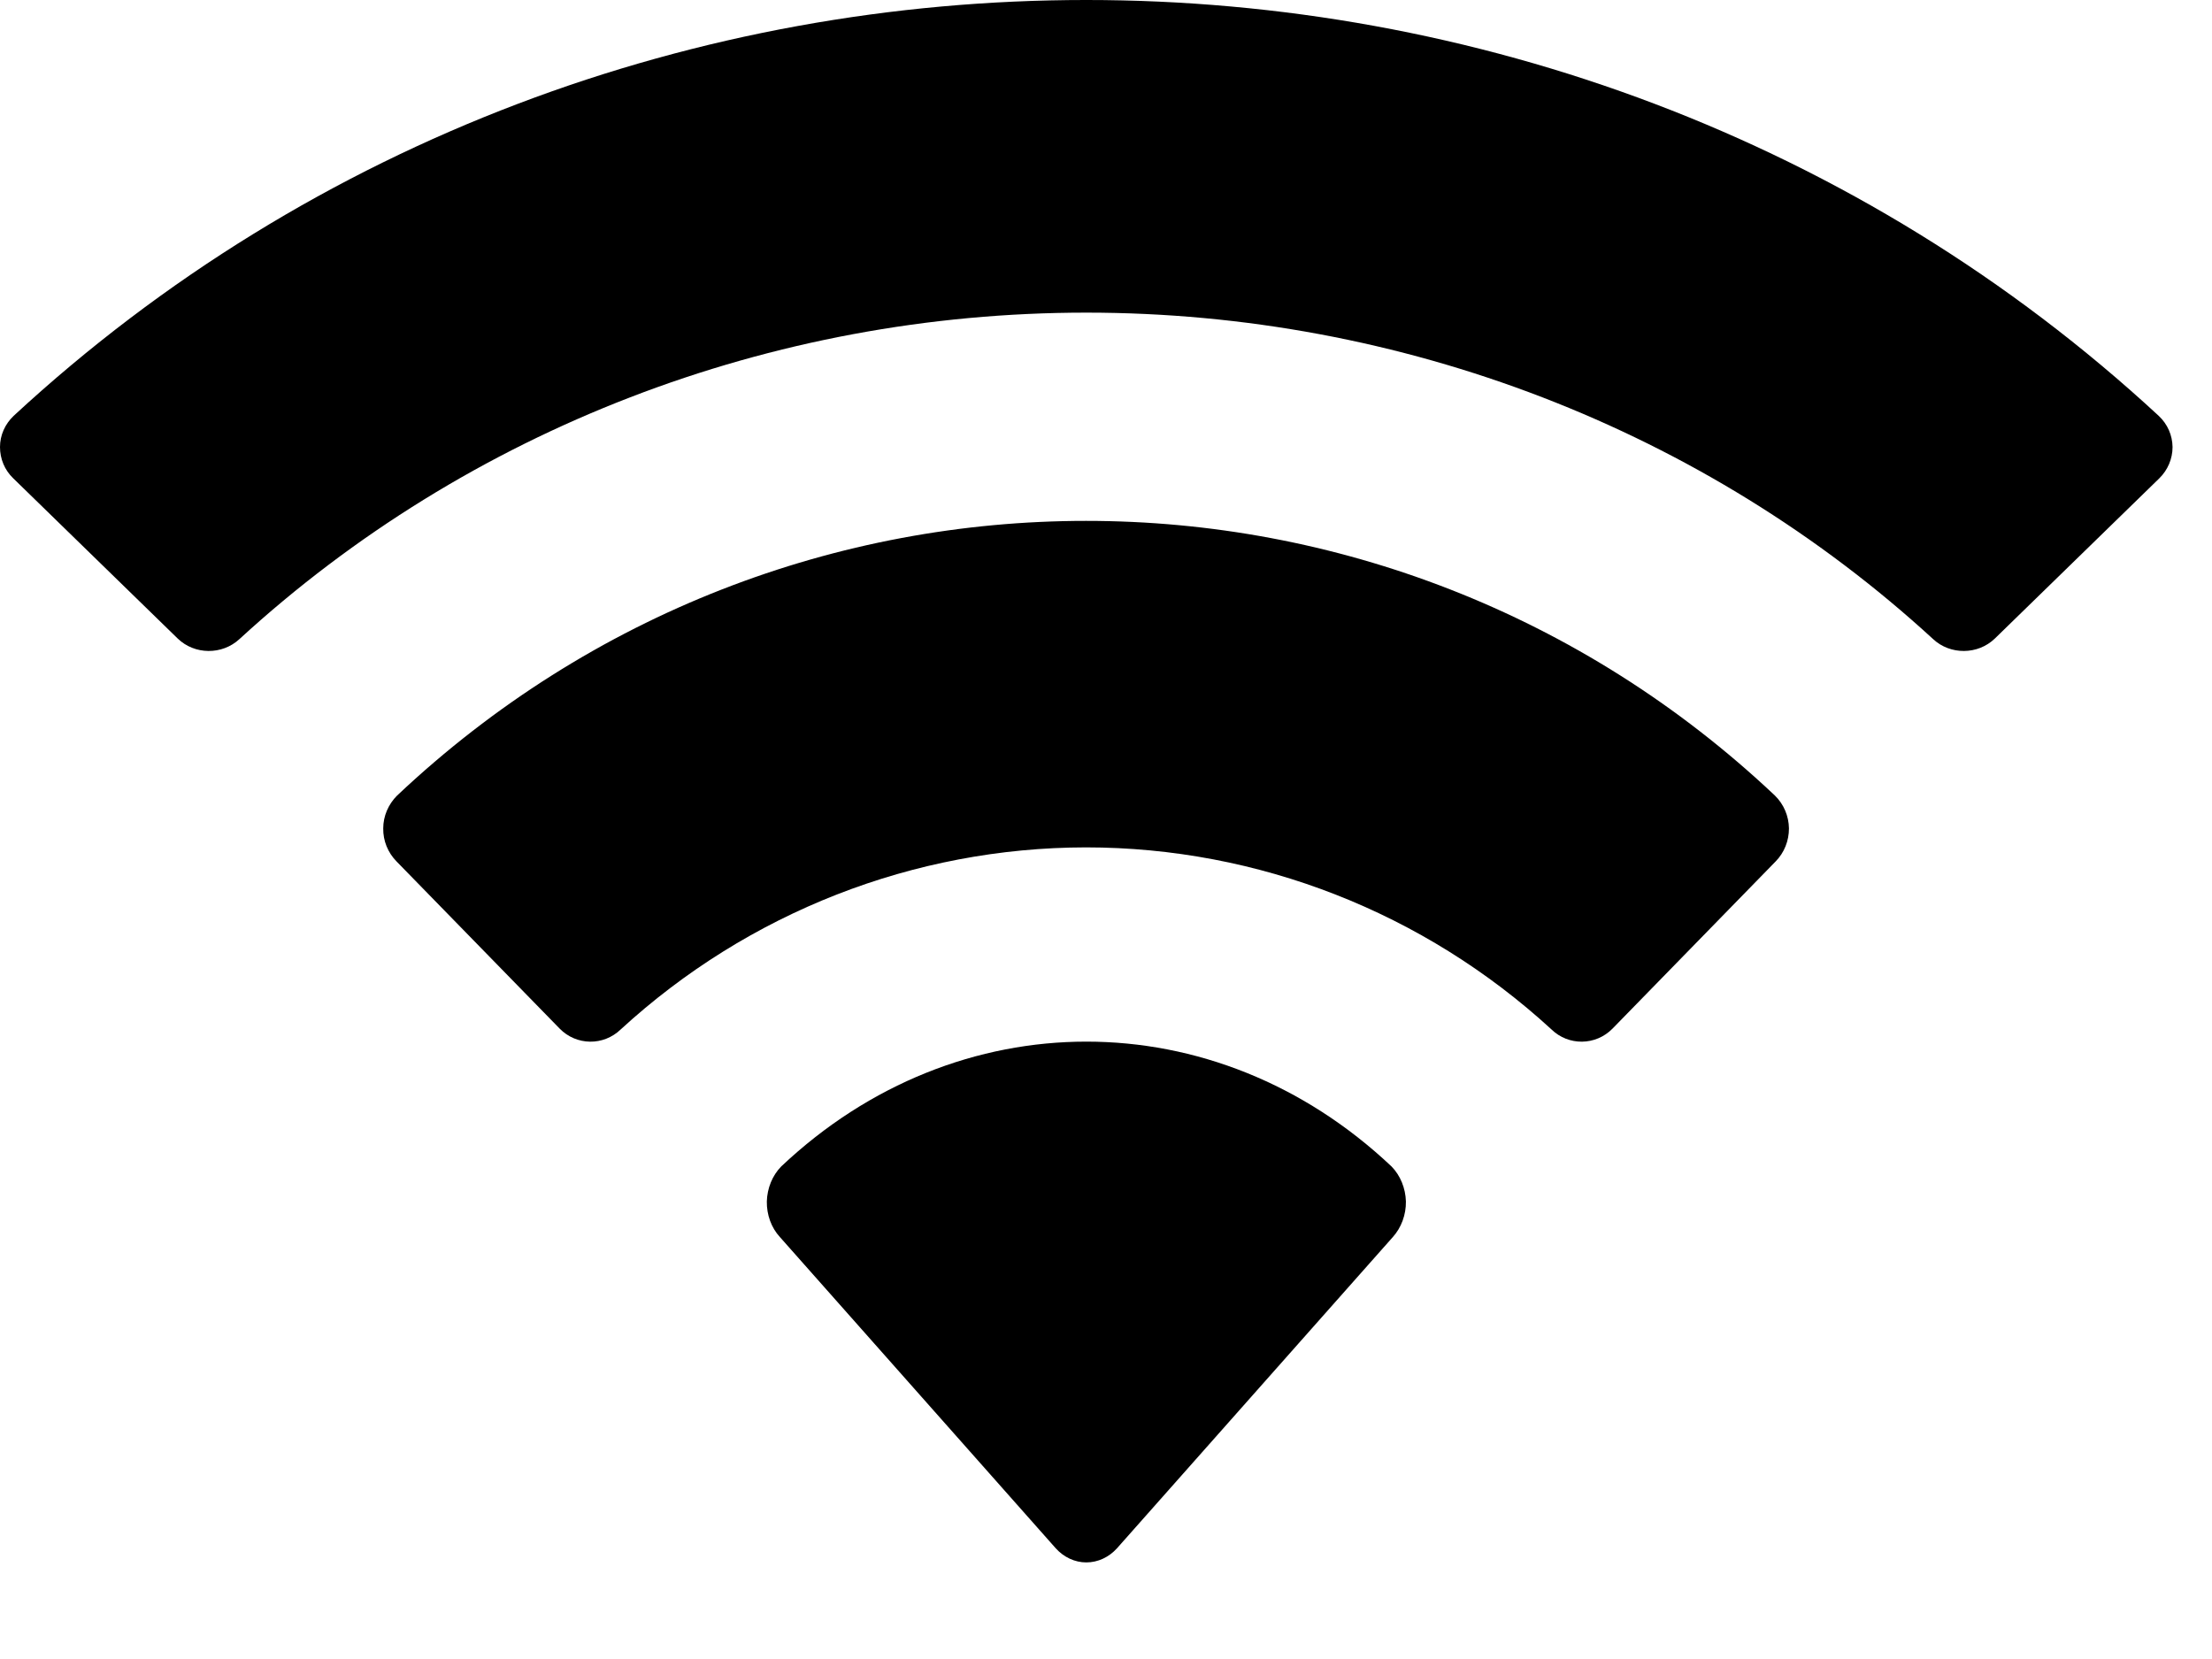 <?xml version="1.0" encoding="utf-8"?>
<svg xmlns="http://www.w3.org/2000/svg" fill="none" height="100%" overflow="visible" preserveAspectRatio="none" style="display: block;" viewBox="0 0 12 9" width="100%">
<path clip-rule="evenodd" d="M5.893 1.696C7.603 1.696 9.248 2.33 10.487 3.467C10.58 3.554 10.73 3.553 10.822 3.464L11.714 2.595C11.76 2.55 11.786 2.489 11.786 2.425C11.785 2.361 11.759 2.301 11.711 2.256C8.459 -0.752 3.327 -0.752 0.074 2.256C0.027 2.301 0 2.361 5.37934e-06 2.425C-0 2.489 0.025 2.55 0.072 2.595L0.964 3.464C1.056 3.553 1.205 3.554 1.299 3.467C2.538 2.33 4.183 1.696 5.893 1.696ZM5.891 4.597C6.824 4.597 7.724 4.949 8.416 5.584C8.509 5.675 8.657 5.673 8.748 5.58L9.633 4.673C9.68 4.625 9.705 4.561 9.705 4.494C9.704 4.427 9.677 4.363 9.629 4.316C7.523 2.329 4.261 2.329 2.154 4.316C2.107 4.363 2.079 4.427 2.079 4.494C2.078 4.561 2.104 4.625 2.151 4.673L3.036 5.58C3.127 5.673 3.274 5.675 3.368 5.584C4.059 4.95 4.958 4.598 5.891 4.597ZM7.627 6.518C7.628 6.59 7.602 6.66 7.556 6.711L6.06 8.399C6.016 8.448 5.956 8.476 5.893 8.476C5.831 8.476 5.771 8.448 5.727 8.399L4.231 6.711C4.184 6.66 4.159 6.59 4.16 6.518C4.162 6.446 4.19 6.377 4.238 6.328C5.194 5.425 6.593 5.425 7.549 6.328C7.597 6.377 7.625 6.446 7.627 6.518Z" fill="black" fill-rule="evenodd" id="Wifi"/>
</svg>